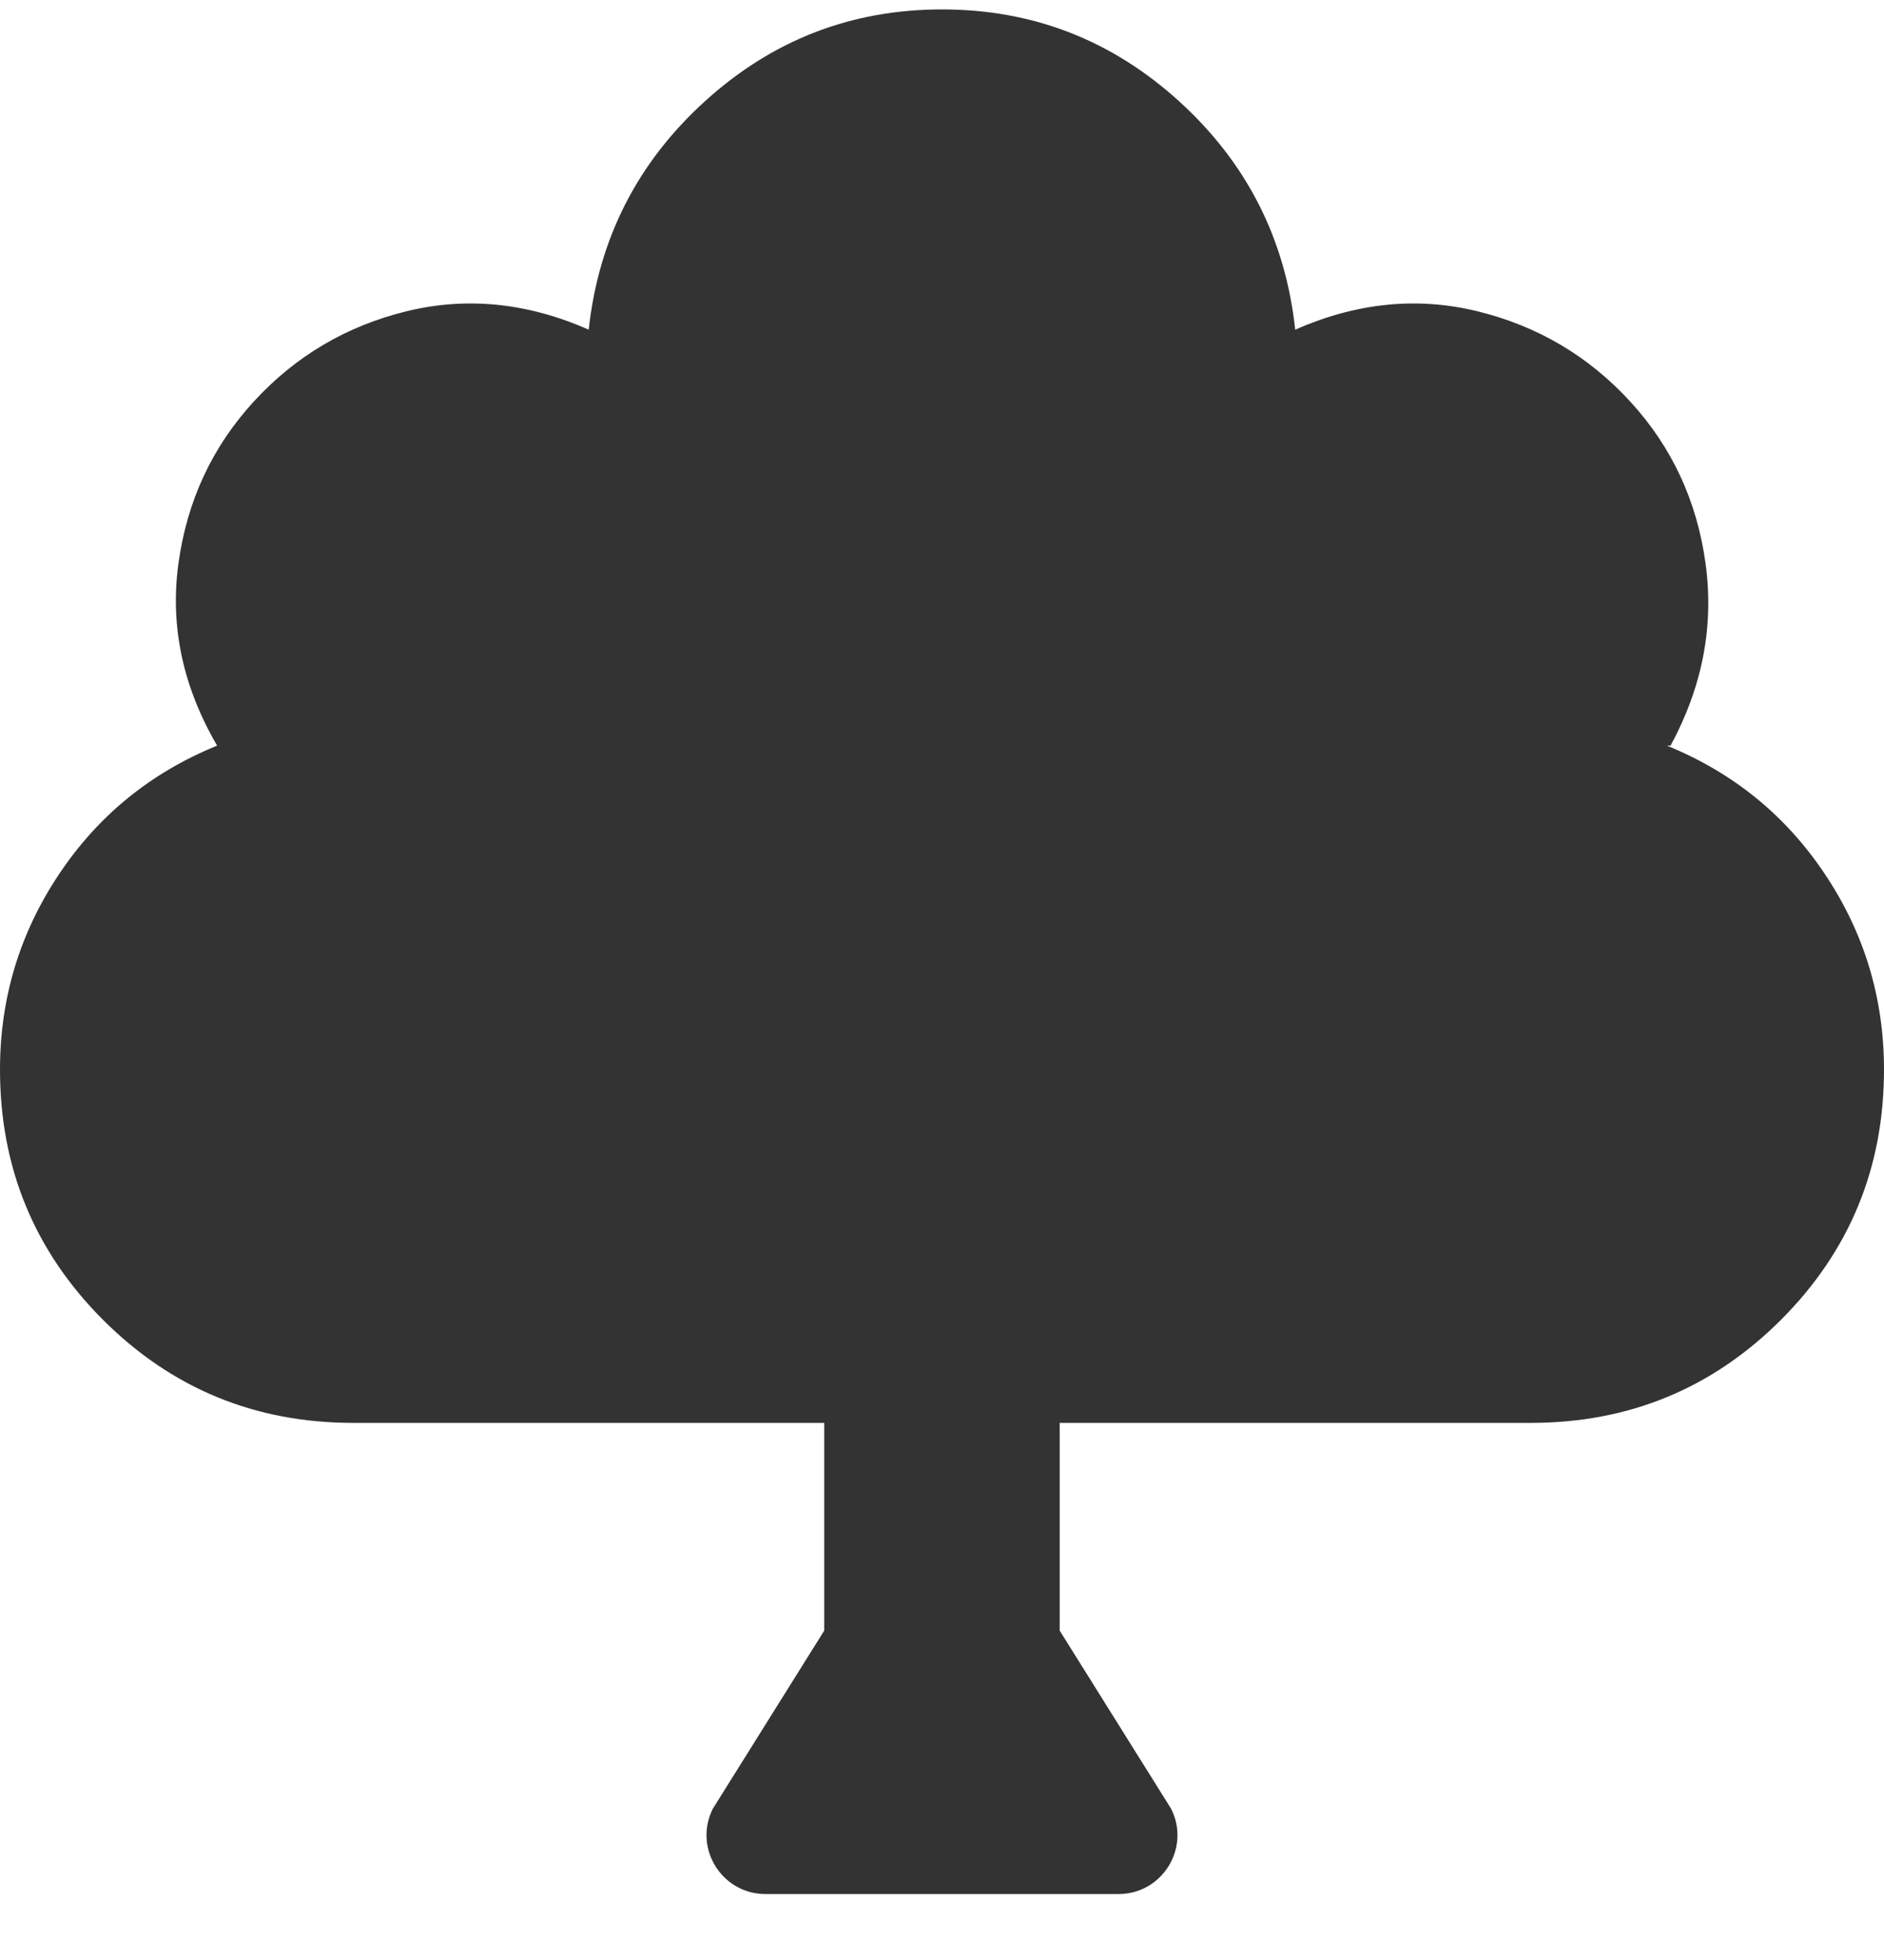<?xml version="1.0" encoding="UTF-8"?>
<svg width="25px" height="26px" viewBox="0 0 25 26" version="1.1" xmlns="http://www.w3.org/2000/svg" xmlns:xlink="http://www.w3.org/1999/xlink">
    <!-- Generator: Sketch 63.1 (92452) - https://sketch.com -->
    <title>t</title>
    <desc>Created with Sketch.</desc>
    <g id="Locatie" stroke="none" stroke-width="1" fill="none" fill-rule="evenodd">
        <g id="Desktop-Locatie" transform="translate(-1212, -1788)" fill="#333333" fill-rule="nonzero">
            <g id="Group-3" transform="translate(136, 1258)">
                <path d="M1090.843,555.125 C1091.423,555.125 1091.801,554.514 1091.541,553.995 L1090.062,551.631 L1090.062,548.875 L1096.312,548.875 C1097.615,548.875 1098.721,548.419 1099.633,547.508 C1100.544,546.596 1101,545.49 1101,544.188 C1101,543.244 1100.74,542.381 1100.219,541.6 C1099.698,540.818 1098.998,540.249 1098.119,539.891 L1098.168,539.891 C1098.591,539.109 1098.746,538.304 1098.632,537.474 C1098.518,536.644 1098.184,535.927 1097.631,535.325 C1097.078,534.723 1096.402,534.324 1095.604,534.129 C1094.807,533.934 1094.001,534.015 1093.187,534.373 C1093.057,533.169 1092.544,532.16 1091.649,531.346 C1090.754,530.532 1089.705,530.125 1088.5,530.125 C1087.295,530.125 1086.246,530.532 1085.351,531.346 C1084.456,532.16 1083.943,533.169 1083.812,534.373 C1082.999,534.015 1082.193,533.934 1081.395,534.129 C1080.598,534.324 1079.922,534.723 1079.369,535.325 C1078.816,535.927 1078.482,536.644 1078.368,537.474 C1078.254,538.304 1078.425,539.109 1078.881,539.891 C1078.002,540.249 1077.302,540.818 1076.781,541.6 C1076.26,542.381 1076,543.244 1076,544.188 C1076,545.49 1076.456,546.596 1077.367,547.508 C1078.279,548.419 1079.385,548.875 1080.687,548.875 L1086.937,548.875 L1086.937,551.631 L1085.458,553.995 C1085.199,554.514 1085.577,555.125 1086.157,555.125 L1090.843,555.125 Z" id="t"></path>
            </g>
        </g>
    </g>
</svg>